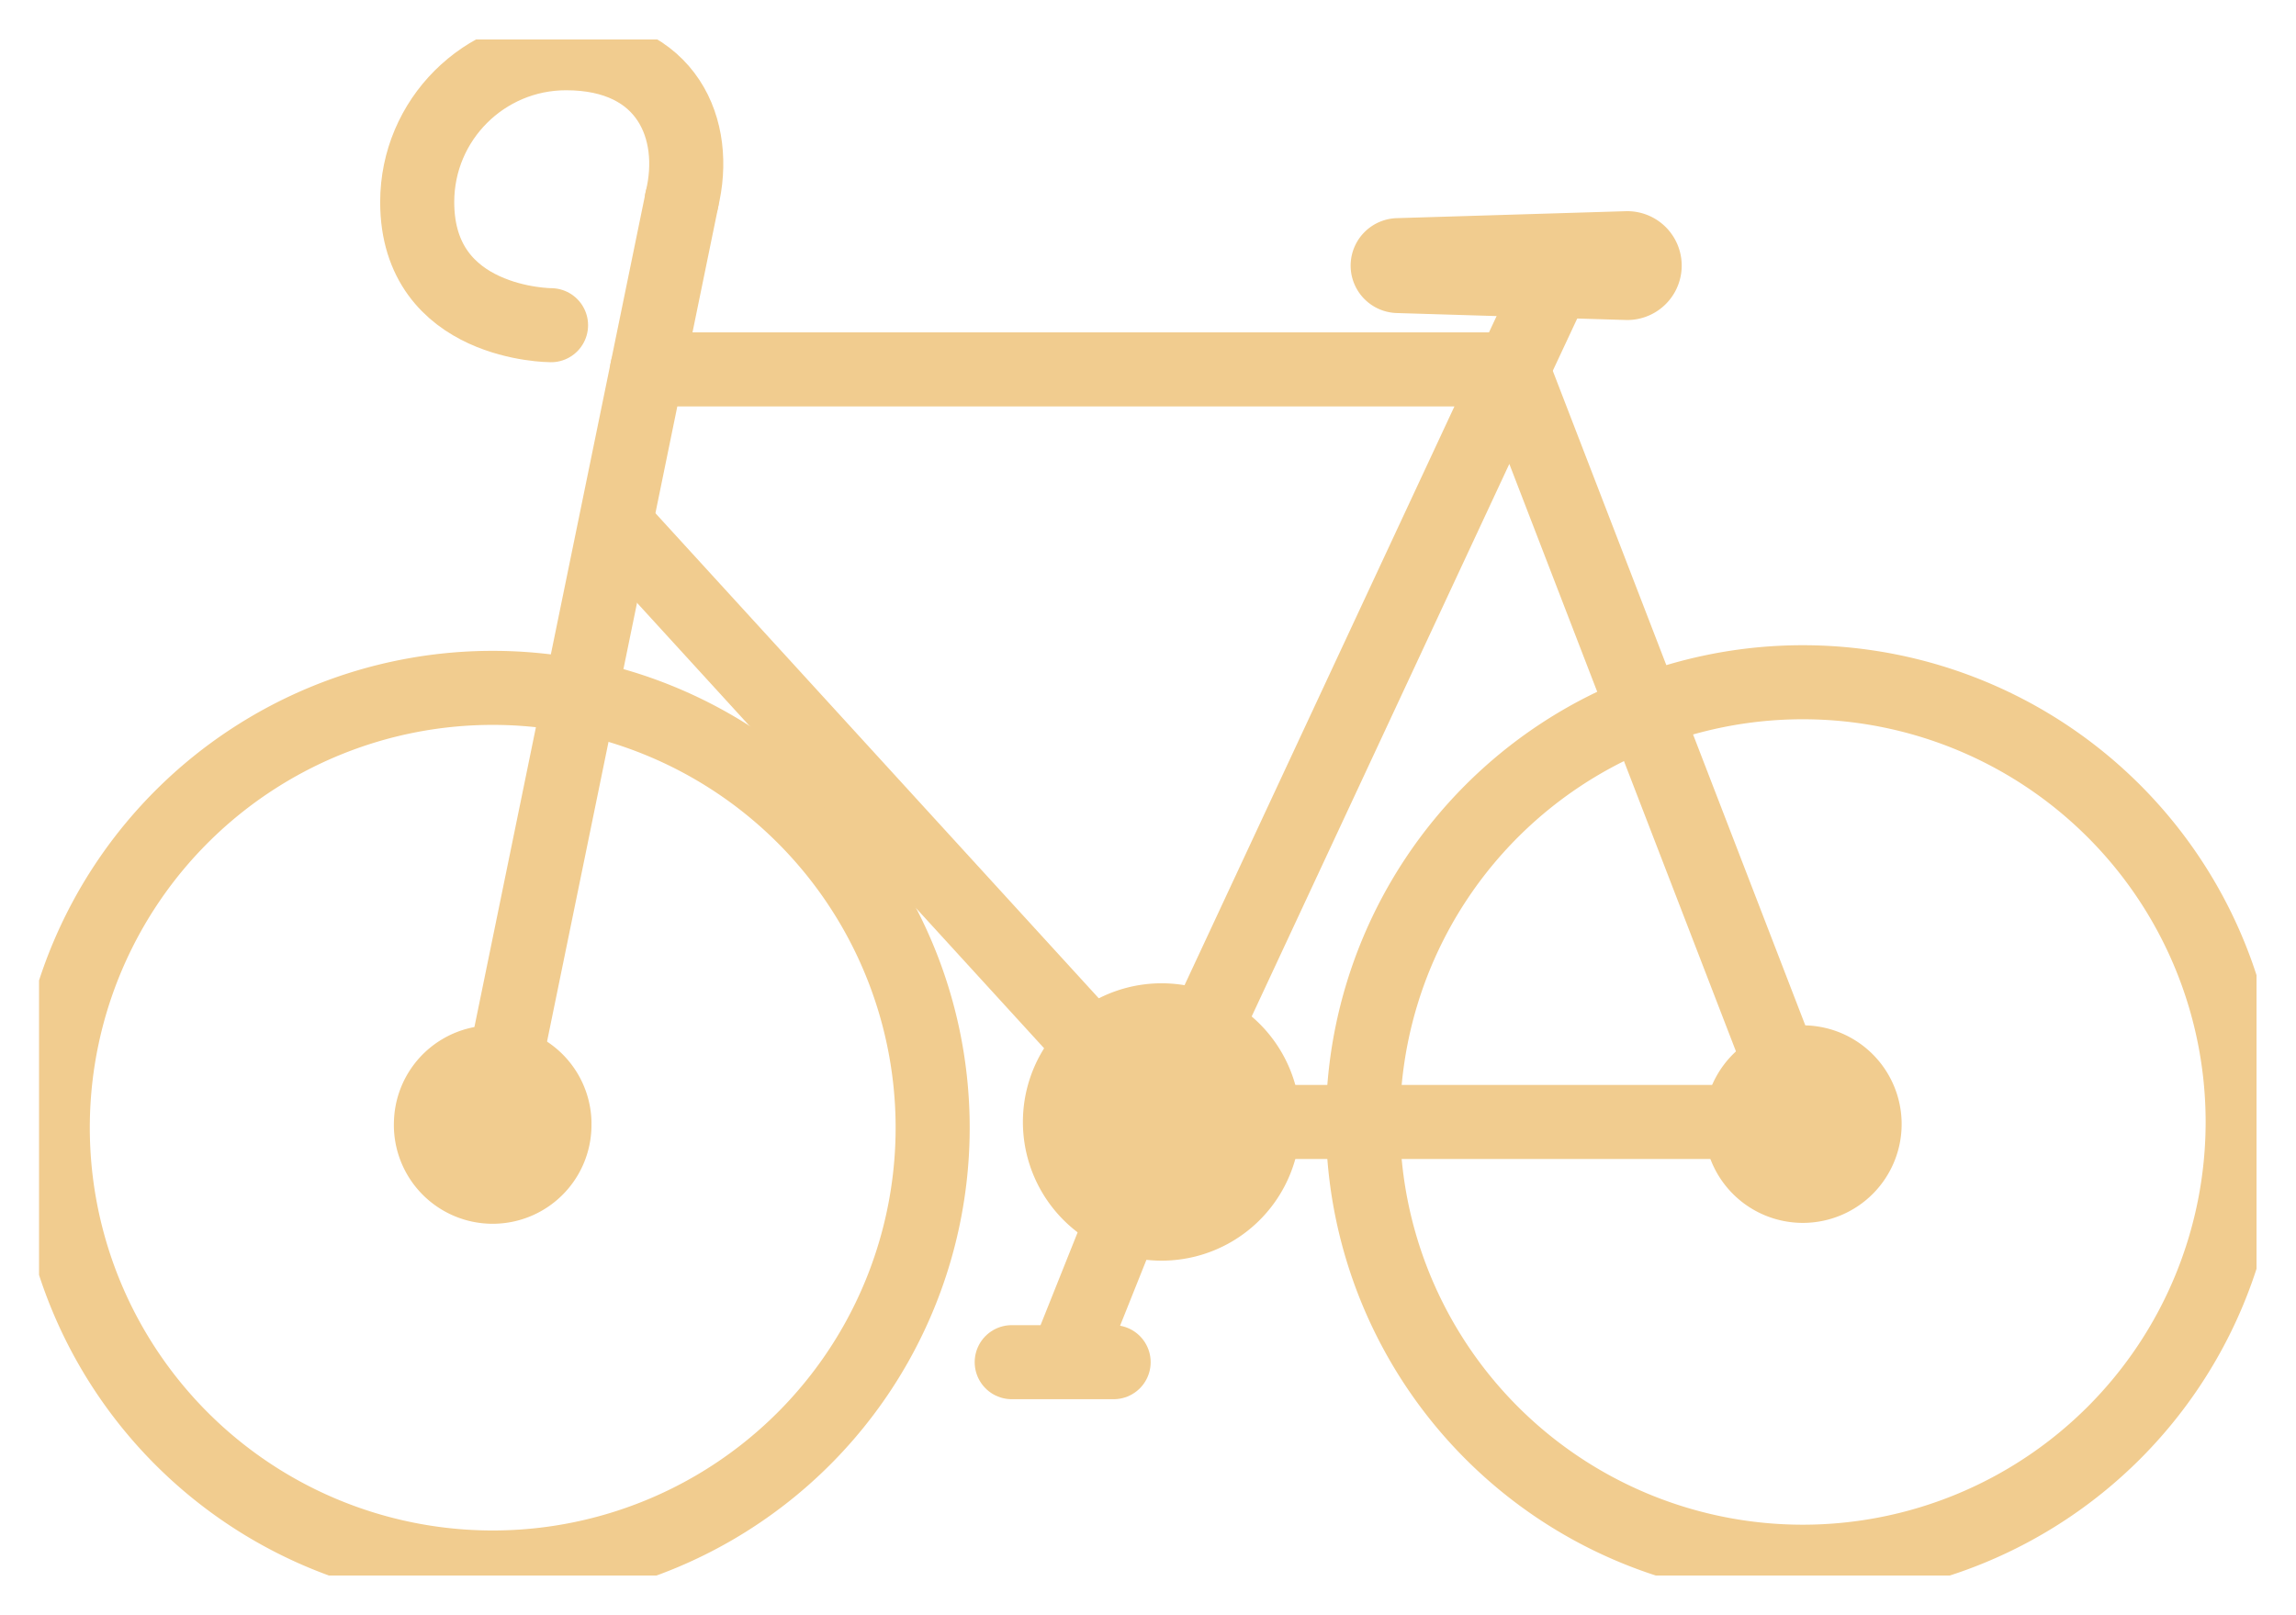 <svg xmlns="http://www.w3.org/2000/svg" width="31" height="21.817" viewBox="89.783 1582.467 31 21.817"><g data-name="Group 7872"><g data-name="Group 7839" transform="translate(90.31 1583)" clip-path="url(&quot;#a&quot;)"><g data-name="Group 7836"><path d="M12.065 14.62a5.94 5.94 0 1 1-11.879 0 5.94 5.94 0 0 1 11.879 0Zm17.688 0a5.939 5.939 0 1 1-11.878 0 5.939 5.939 0 0 1 11.878 0Z" stroke-linejoin="round" stroke-linecap="round" stroke="#f1cc8f" fill="transparent" data-name="Path 17841"/></g><g data-name="Group 7838"><path d="M24.648 14.62a.834.834 0 1 1-1.667 0 .834.834 0 0 1 1.667 0Zm-17.69 0a.834.834 0 1 1-1.666 0 .834.834 0 0 1 1.667 0Z" stroke-linejoin="round" stroke-linecap="round" stroke="#f1cc8f" fill="transparent" data-name="Path 17843"/></g></g><g data-name="Group 7840"><path d="m96.436 1597.62 2.553-12.451" stroke-linejoin="round" stroke-linecap="round" stroke="#f1cc8f" fill="transparent" data-name="Path 17845"/></g><g data-name="Group 7841"><path d="m98.137 1589.597 7.33 8.023 4.738-10.164H98.52m11.685 0 3.92 10.164h-8.657" stroke-linejoin="round" stroke-linecap="round" stroke="#f1cc8f" fill="transparent" data-name="Path 17846"/></g><g data-name="Group 7846" transform="translate(90.31 1583)" clip-path="url(&quot;#b&quot;)"><g data-name="Group 7843"><path d="M16.53 14.62a1.373 1.373 0 1 1-2.746 0 1.373 1.373 0 0 1 2.746 0Z" stroke-linejoin="round" stroke-linecap="round" stroke="#f1cc8f" fill="transparent" data-name="Path 17848"/></g><g data-name="Group 7845"><path d="M15.99 14.62a.834.834 0 1 1-1.667 0 .834.834 0 0 1 1.668 0Z" stroke-linejoin="round" stroke-linecap="round" stroke="#f1cc8f" fill="transparent" data-name="Path 17850"/></g></g><g data-name="Group 7847"><path d="m110.205 1587.456.558-1.193" stroke-linejoin="round" stroke-linecap="round" stroke="#f1cc8f" fill="transparent" data-name="Path 17852"/></g><g data-name="Group 7851" transform="translate(90.31 1583)" clip-path="url(&quot;#c&quot;)"><g data-name="Group 7849"><path d="m18.346 2.913 3.098-.094a.235.235 0 1 1 0 .47l-3.098-.094a.141.141 0 0 1-.137-.146.142.142 0 0 1 .137-.136Z" stroke-linejoin="round" stroke-linecap="round" stroke="#f1cc8f" fill="transparent" data-name="Path 17854"/></g><g data-name="Group 7850"><path d="M8.678 2.168C8.913 1.217 8.483.186 7.116.186c-1.11 0-2.01.9-2.01 2.01 0 1.663 1.807 1.663 1.807 1.663" stroke-linejoin="round" stroke-linecap="round" stroke="#f1cc8f" fill="transparent" data-name="Path 17855"/></g></g><g data-name="Group 7852"><path d="m105.467 1597.62-1.296 3.244m-.728 0h1.376" stroke-linejoin="round" stroke-linecap="round" stroke="#f1cc8f" fill="transparent" data-name="Path 17857"/></g></g><defs><clipPath id="a"><path d="M0-35.067h29.94v-20.745H0v20.745Z" data-name="Path 17844" transform="translate(0 55.812)"/></clipPath><clipPath id="b"><path d="M0-35.067h29.94v-20.745H0v20.745Z" data-name="Path 17851" transform="translate(0 55.812)"/></clipPath><clipPath id="c"><path d="M0-35.067h29.94v-20.745H0v20.745Z" data-name="Path 17856" transform="translate(0 55.812)"/></clipPath></defs></svg>